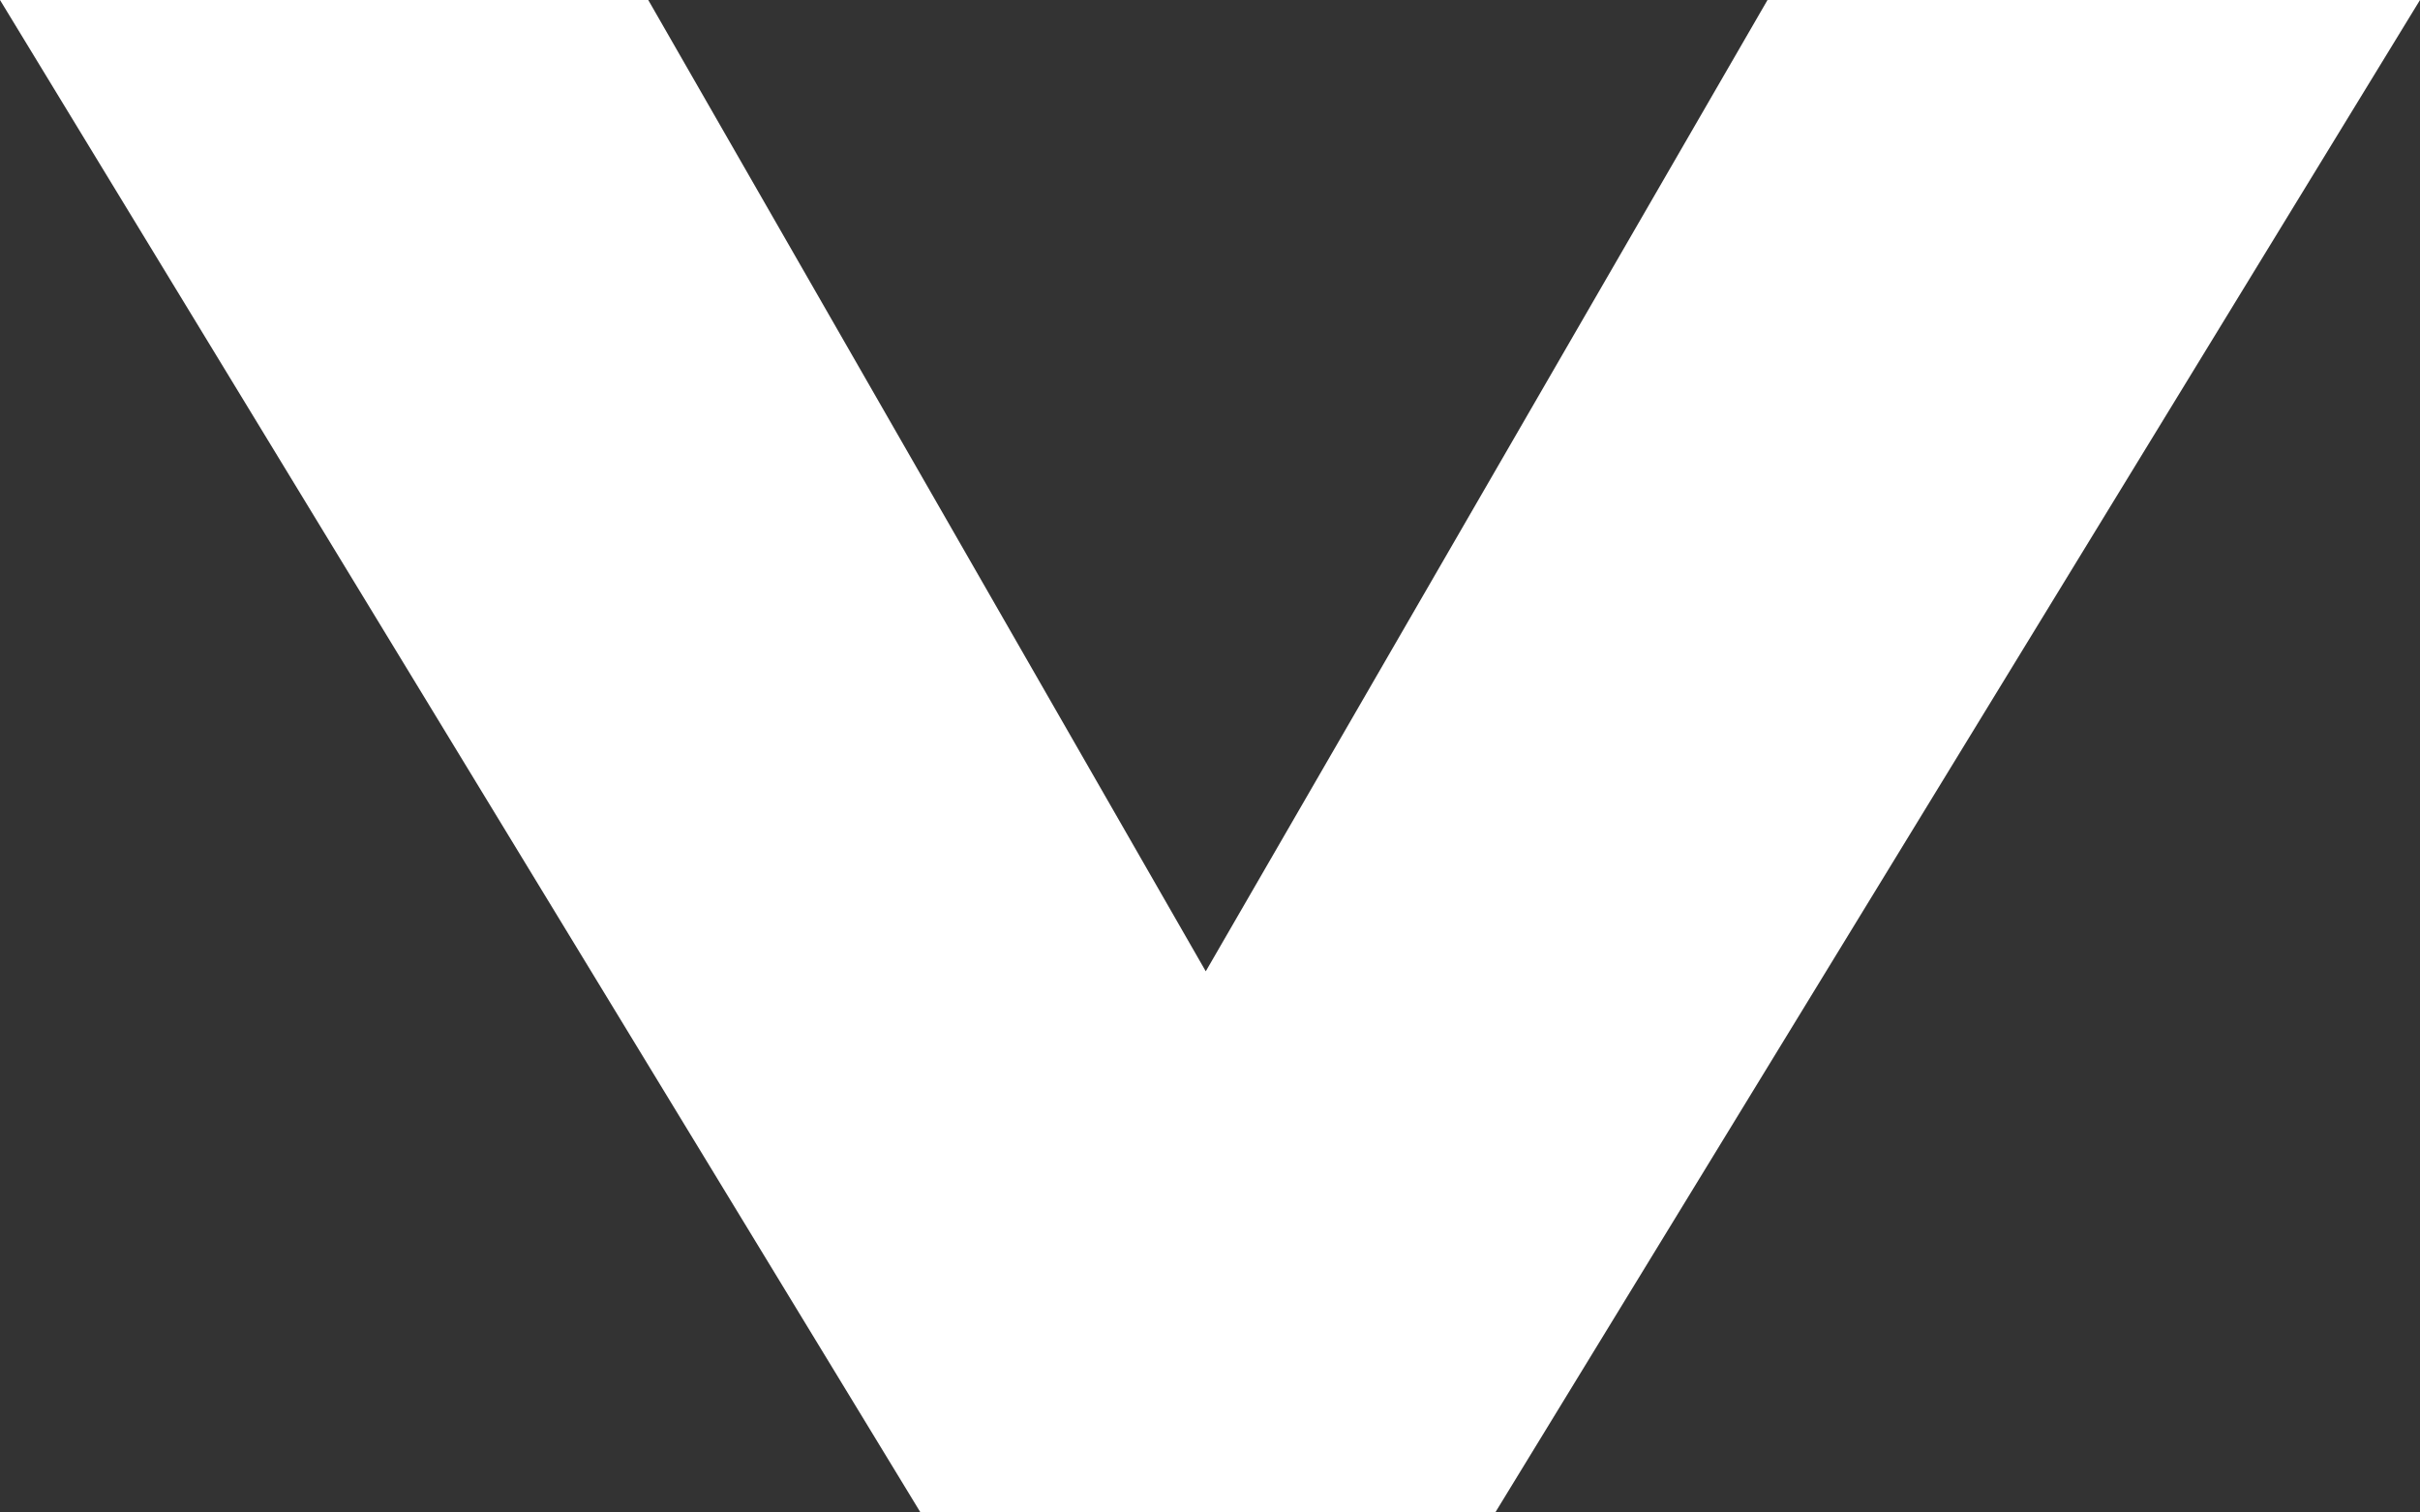 <svg width="8" height="5" viewBox="0 0 8 5" fill="none" xmlns="http://www.w3.org/2000/svg">
<rect x="0" y="0" width="8" height="5" fill="#333333" stroke="none"/>
<path d="M8 1.27146e-07L4.943 5L3.043 5L-2.18557e-07 4.76837e-07L2.143 3.8317e-07L3.986 3.211L5.843 2.21438e-07L8 1.27146e-07Z" fill="white"/>
</svg>
